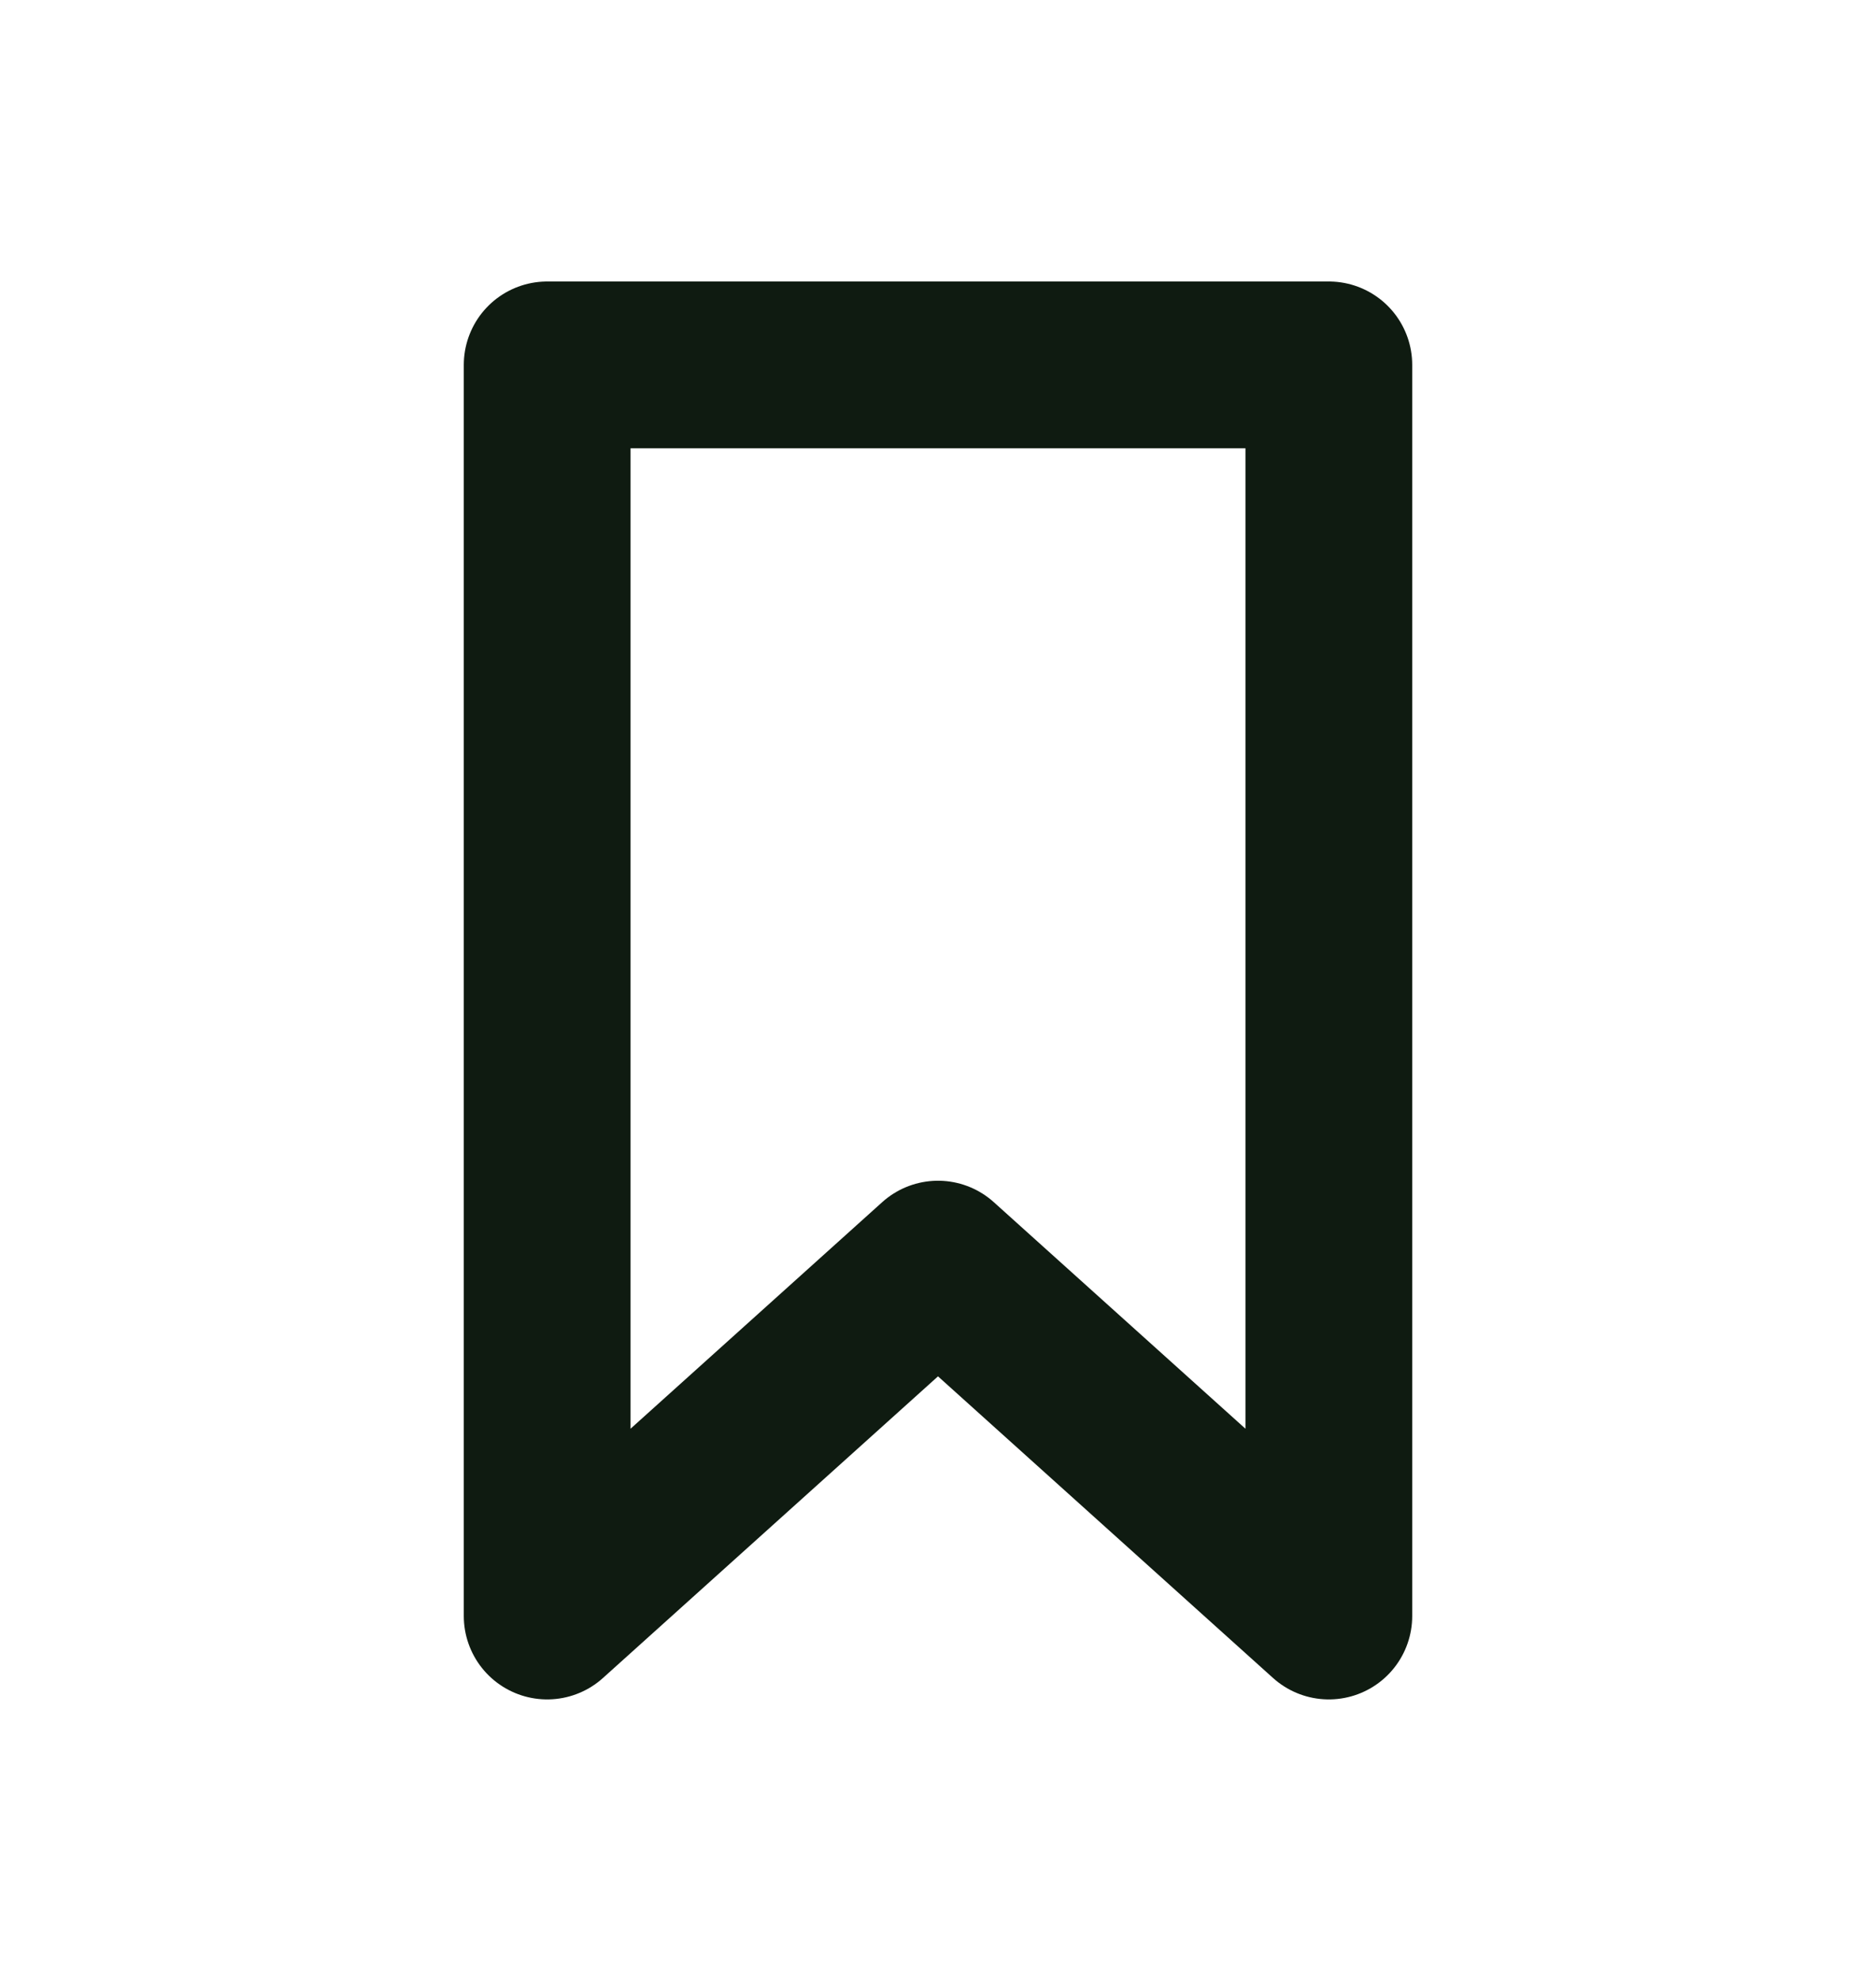 <svg width="18" height="19" viewBox="0 0 18 19" fill="none" xmlns="http://www.w3.org/2000/svg">
<path d="M5.25 15.5V3.5H12.75V15.5L9 12.125L5.25 15.5Z" stroke="#0F1B11" stroke-width="1.6" stroke-linecap="round" stroke-linejoin="round"/>
</svg>
